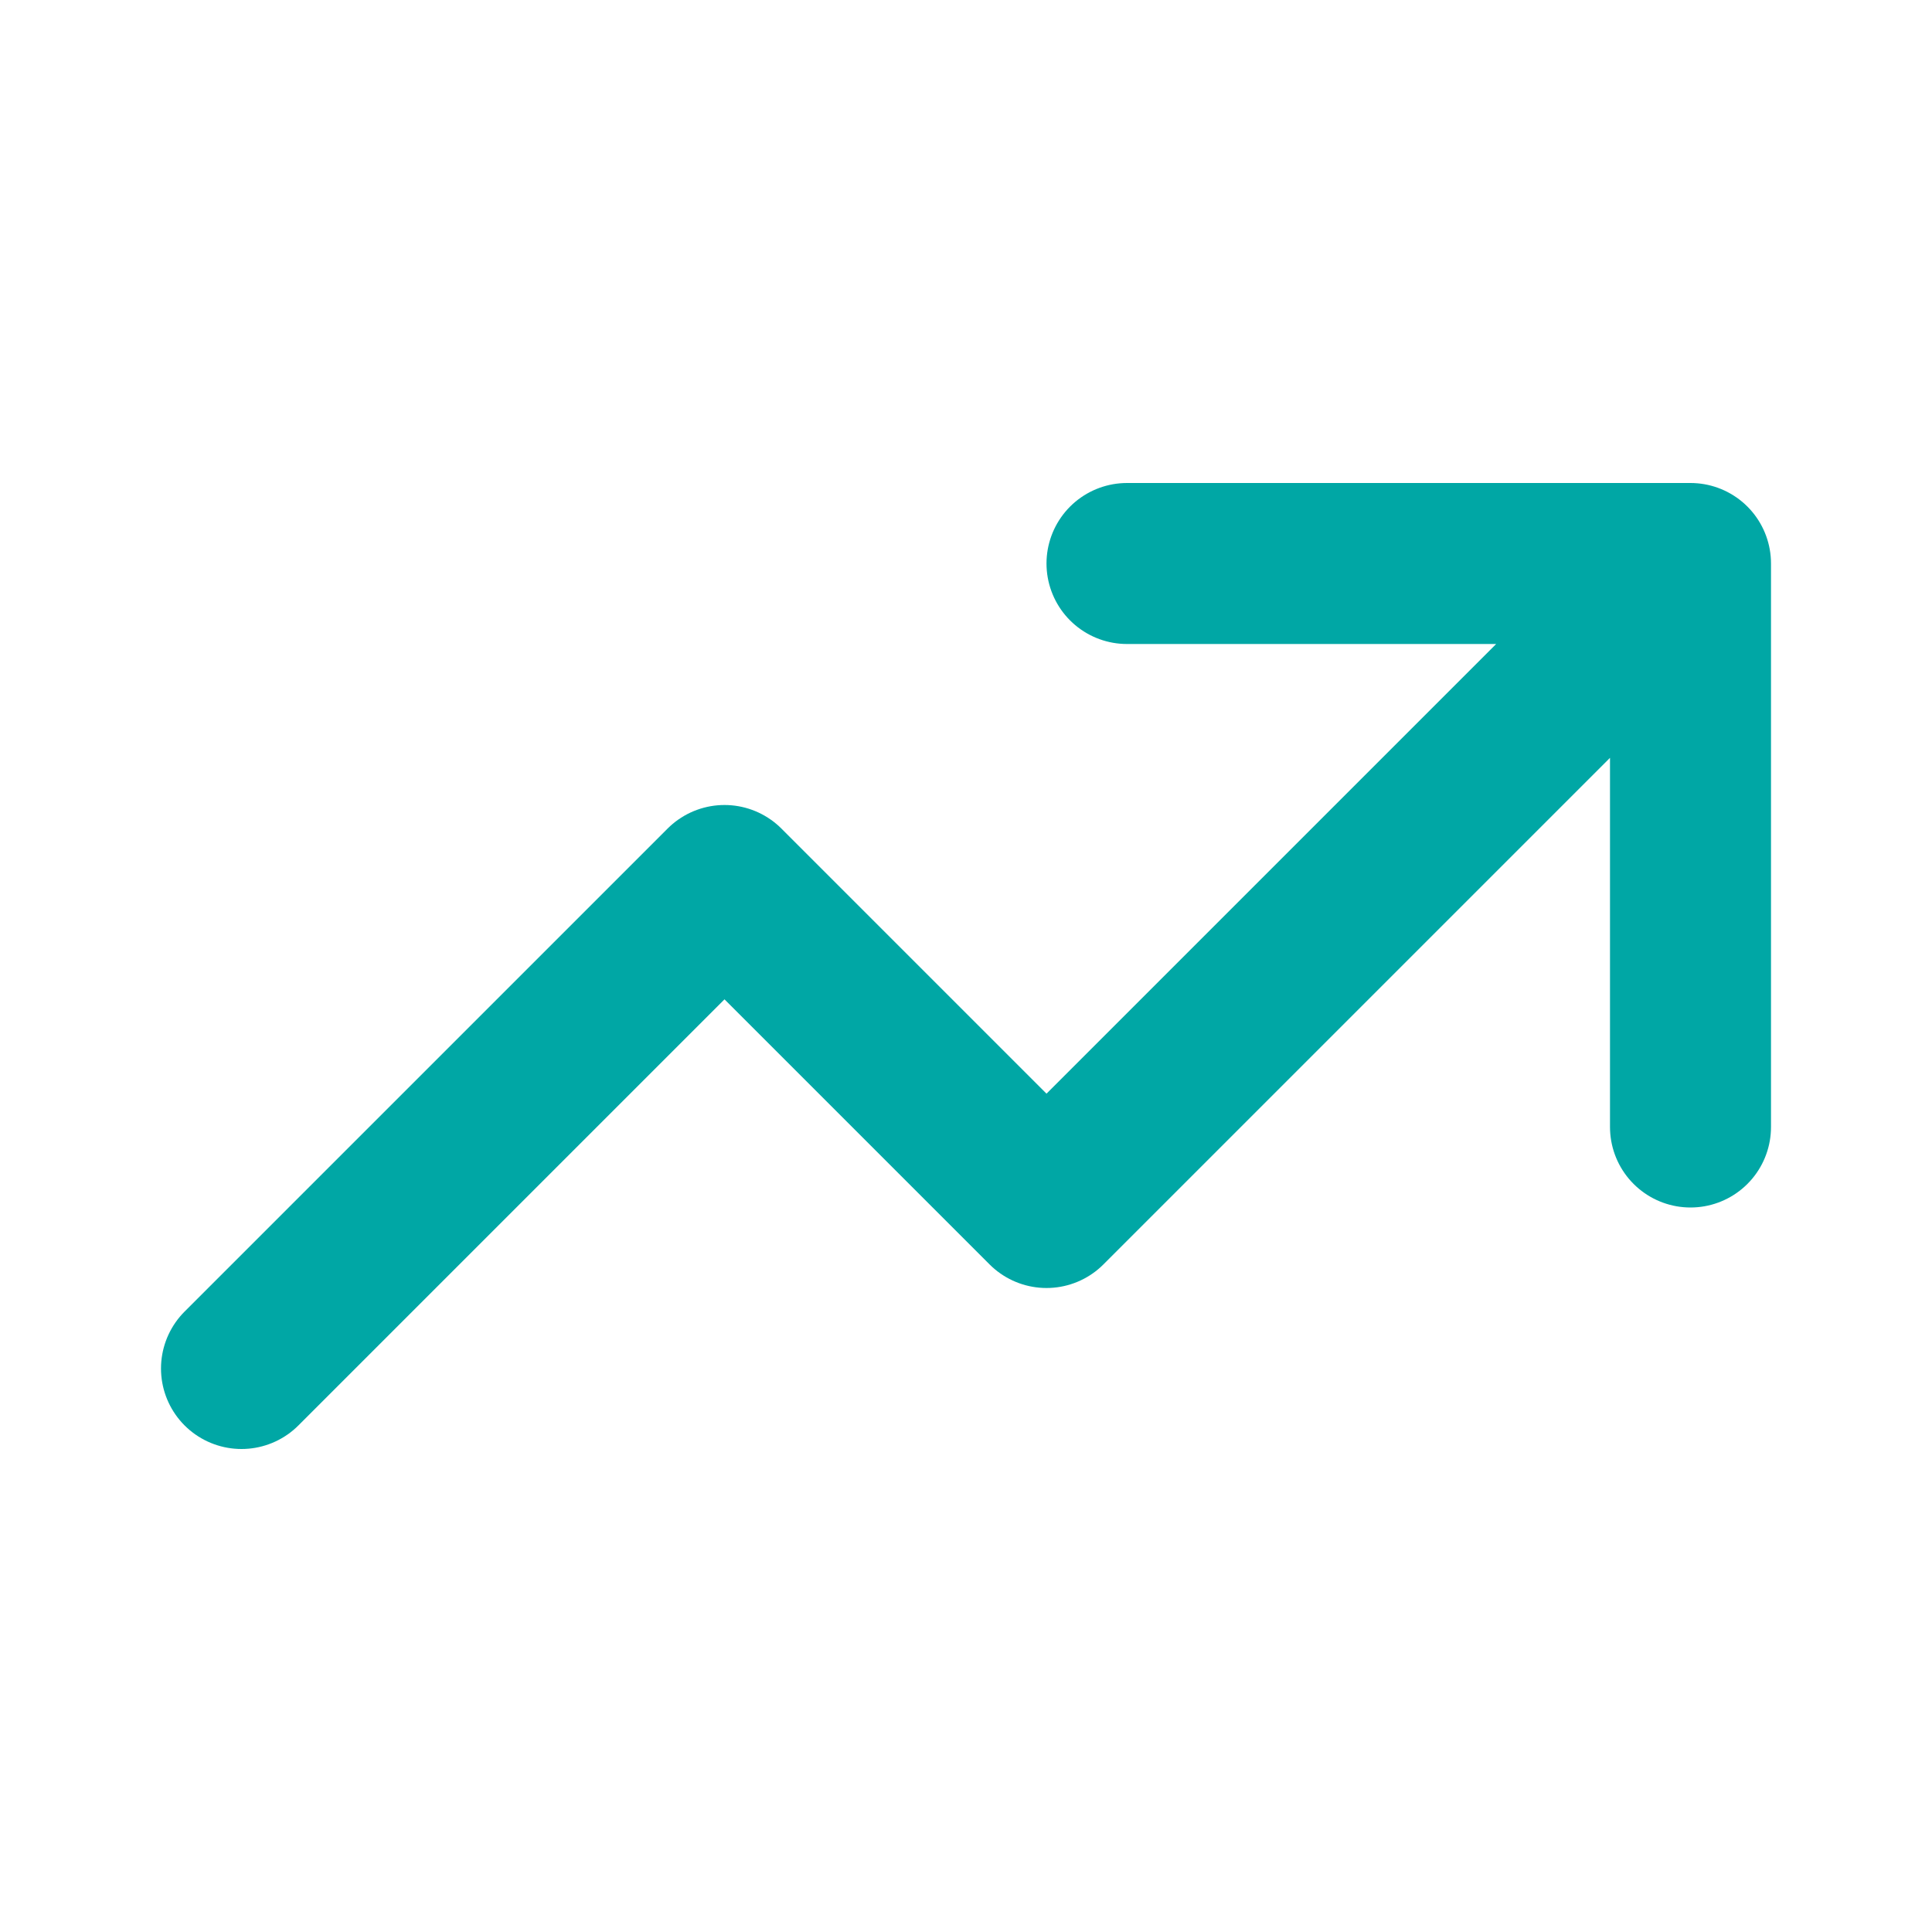 <svg width="24" height="24" viewBox="0 0 24 24" fill="none" xmlns="http://www.w3.org/2000/svg">
<g id="tabler-icon-trending-up">
<path id="Vector" d="M3 17L9 11L13 15L21 7M21 7H14M21 7V14" stroke="#00A7A5" stroke-width="2" stroke-linecap="round" stroke-linejoin="round"/>
</g>
</svg>
